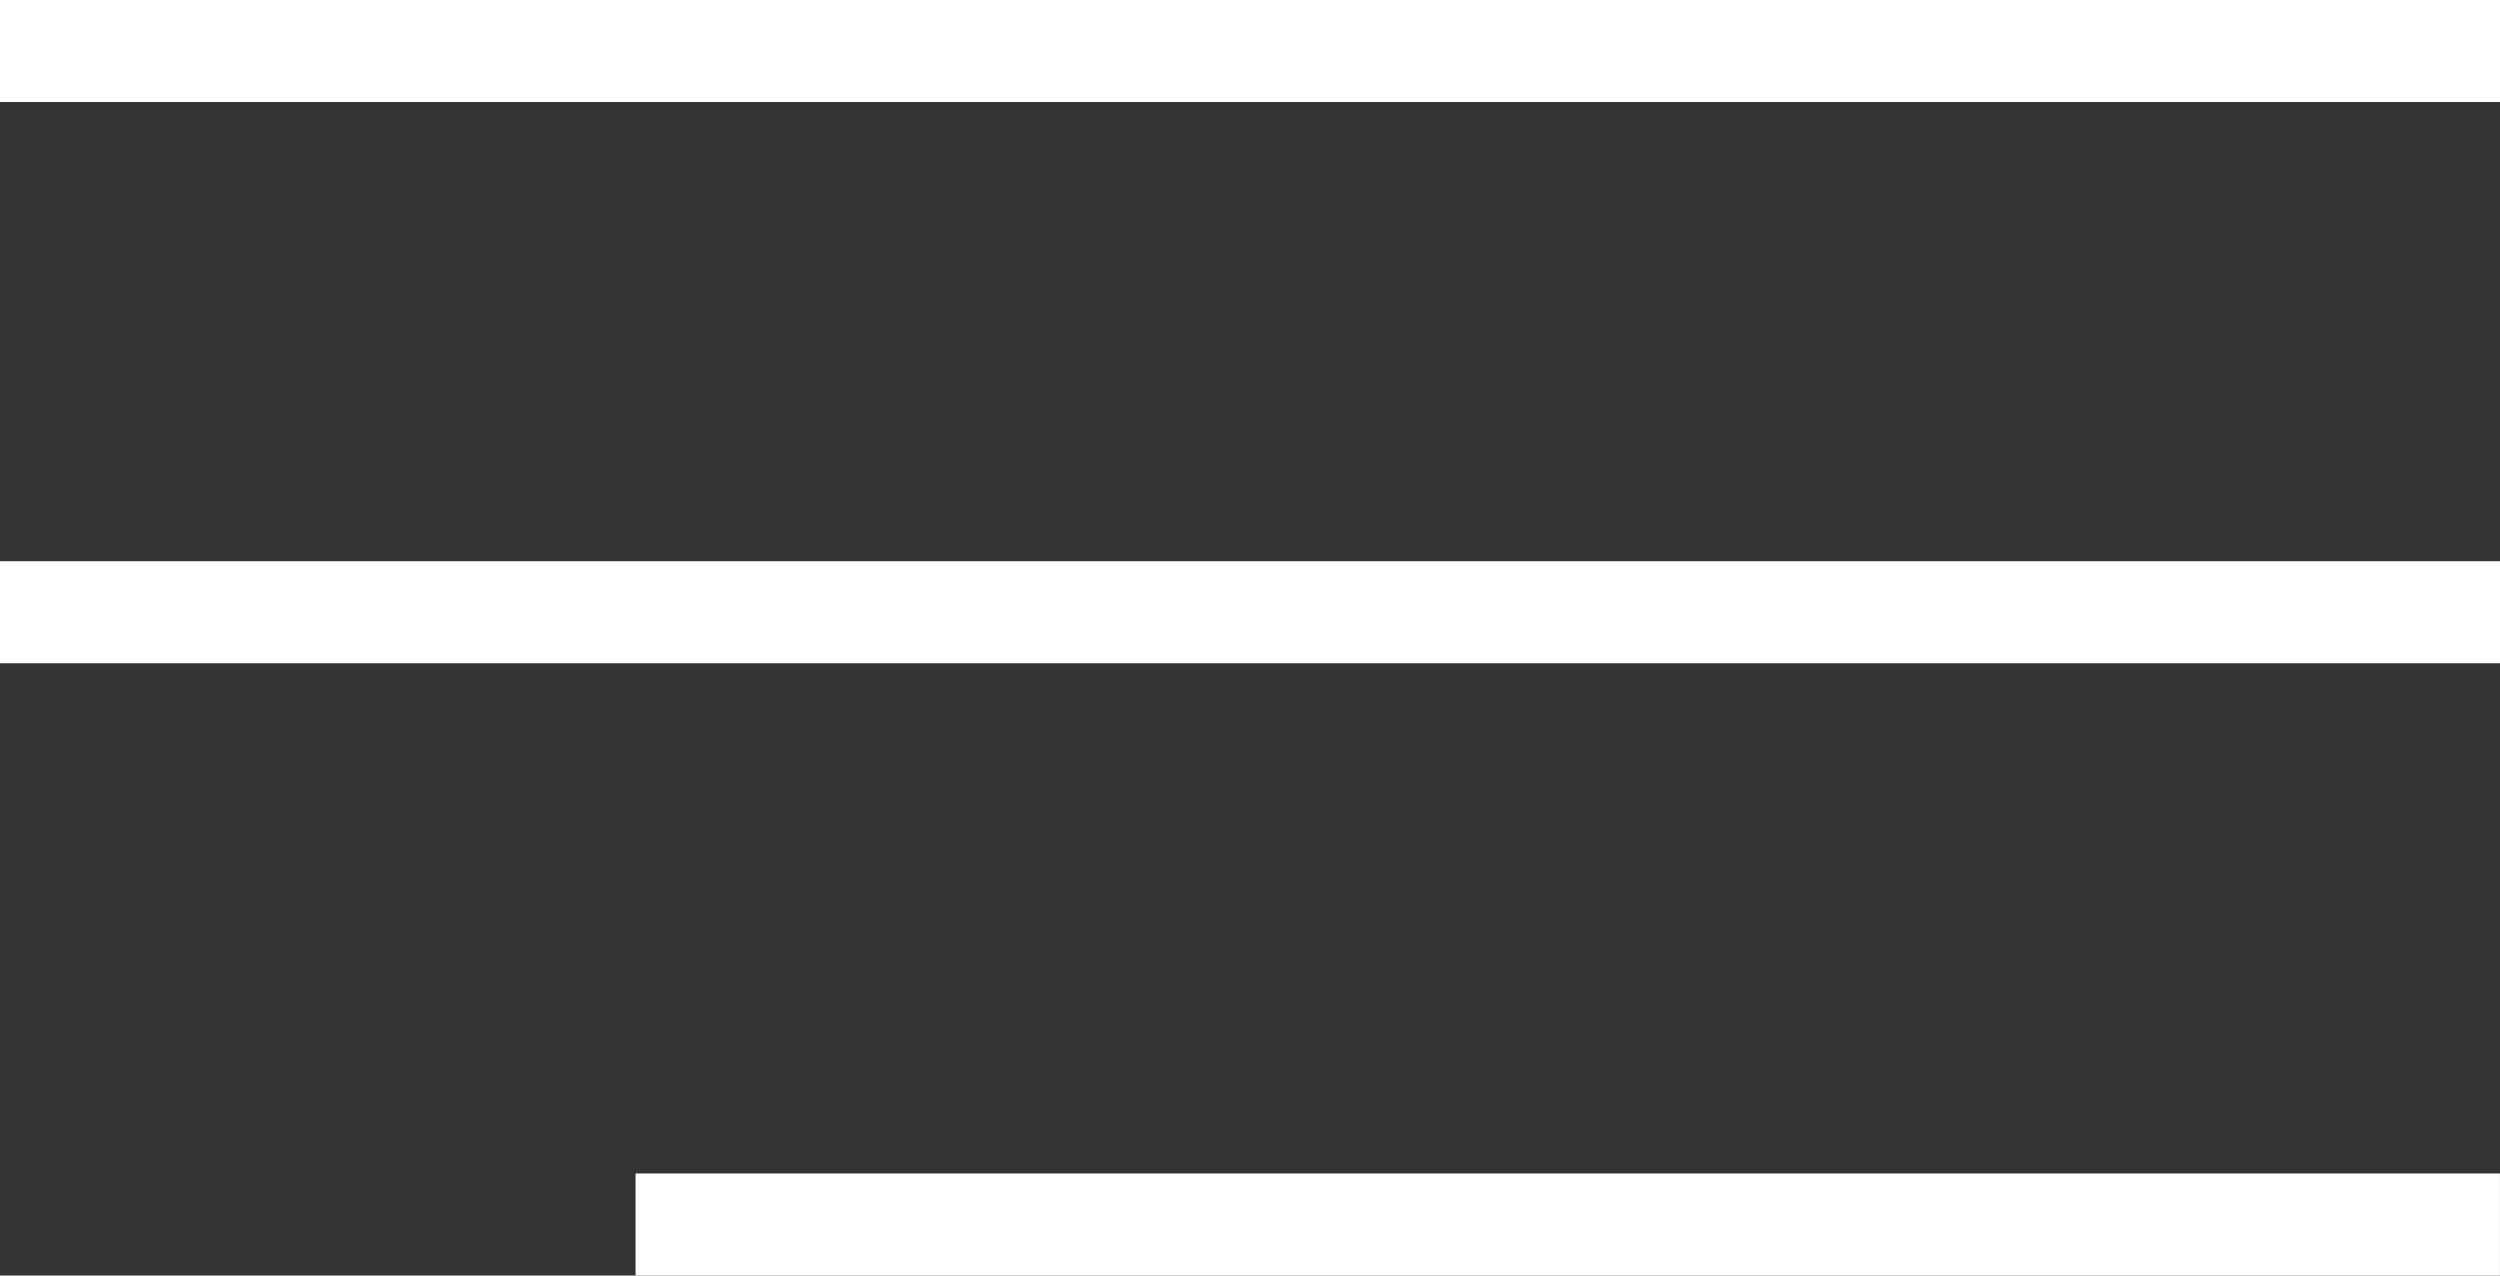<?xml version="1.0" encoding="UTF-8"?> <svg xmlns="http://www.w3.org/2000/svg" width="49" height="25" viewBox="0 0 49 25" fill="none"><rect x="0" y="0" width="49" height="25" fill="#333333" stroke="none"/> <line y1="1" x2="49" y2="1" stroke="white" stroke-width="2"></line> <line y1="12" x2="49" y2="12" stroke="white" stroke-width="2"></line> <line x1="12.457" y1="24" x2="48.999" y2="24" stroke="white" stroke-width="2"></line> </svg> 
